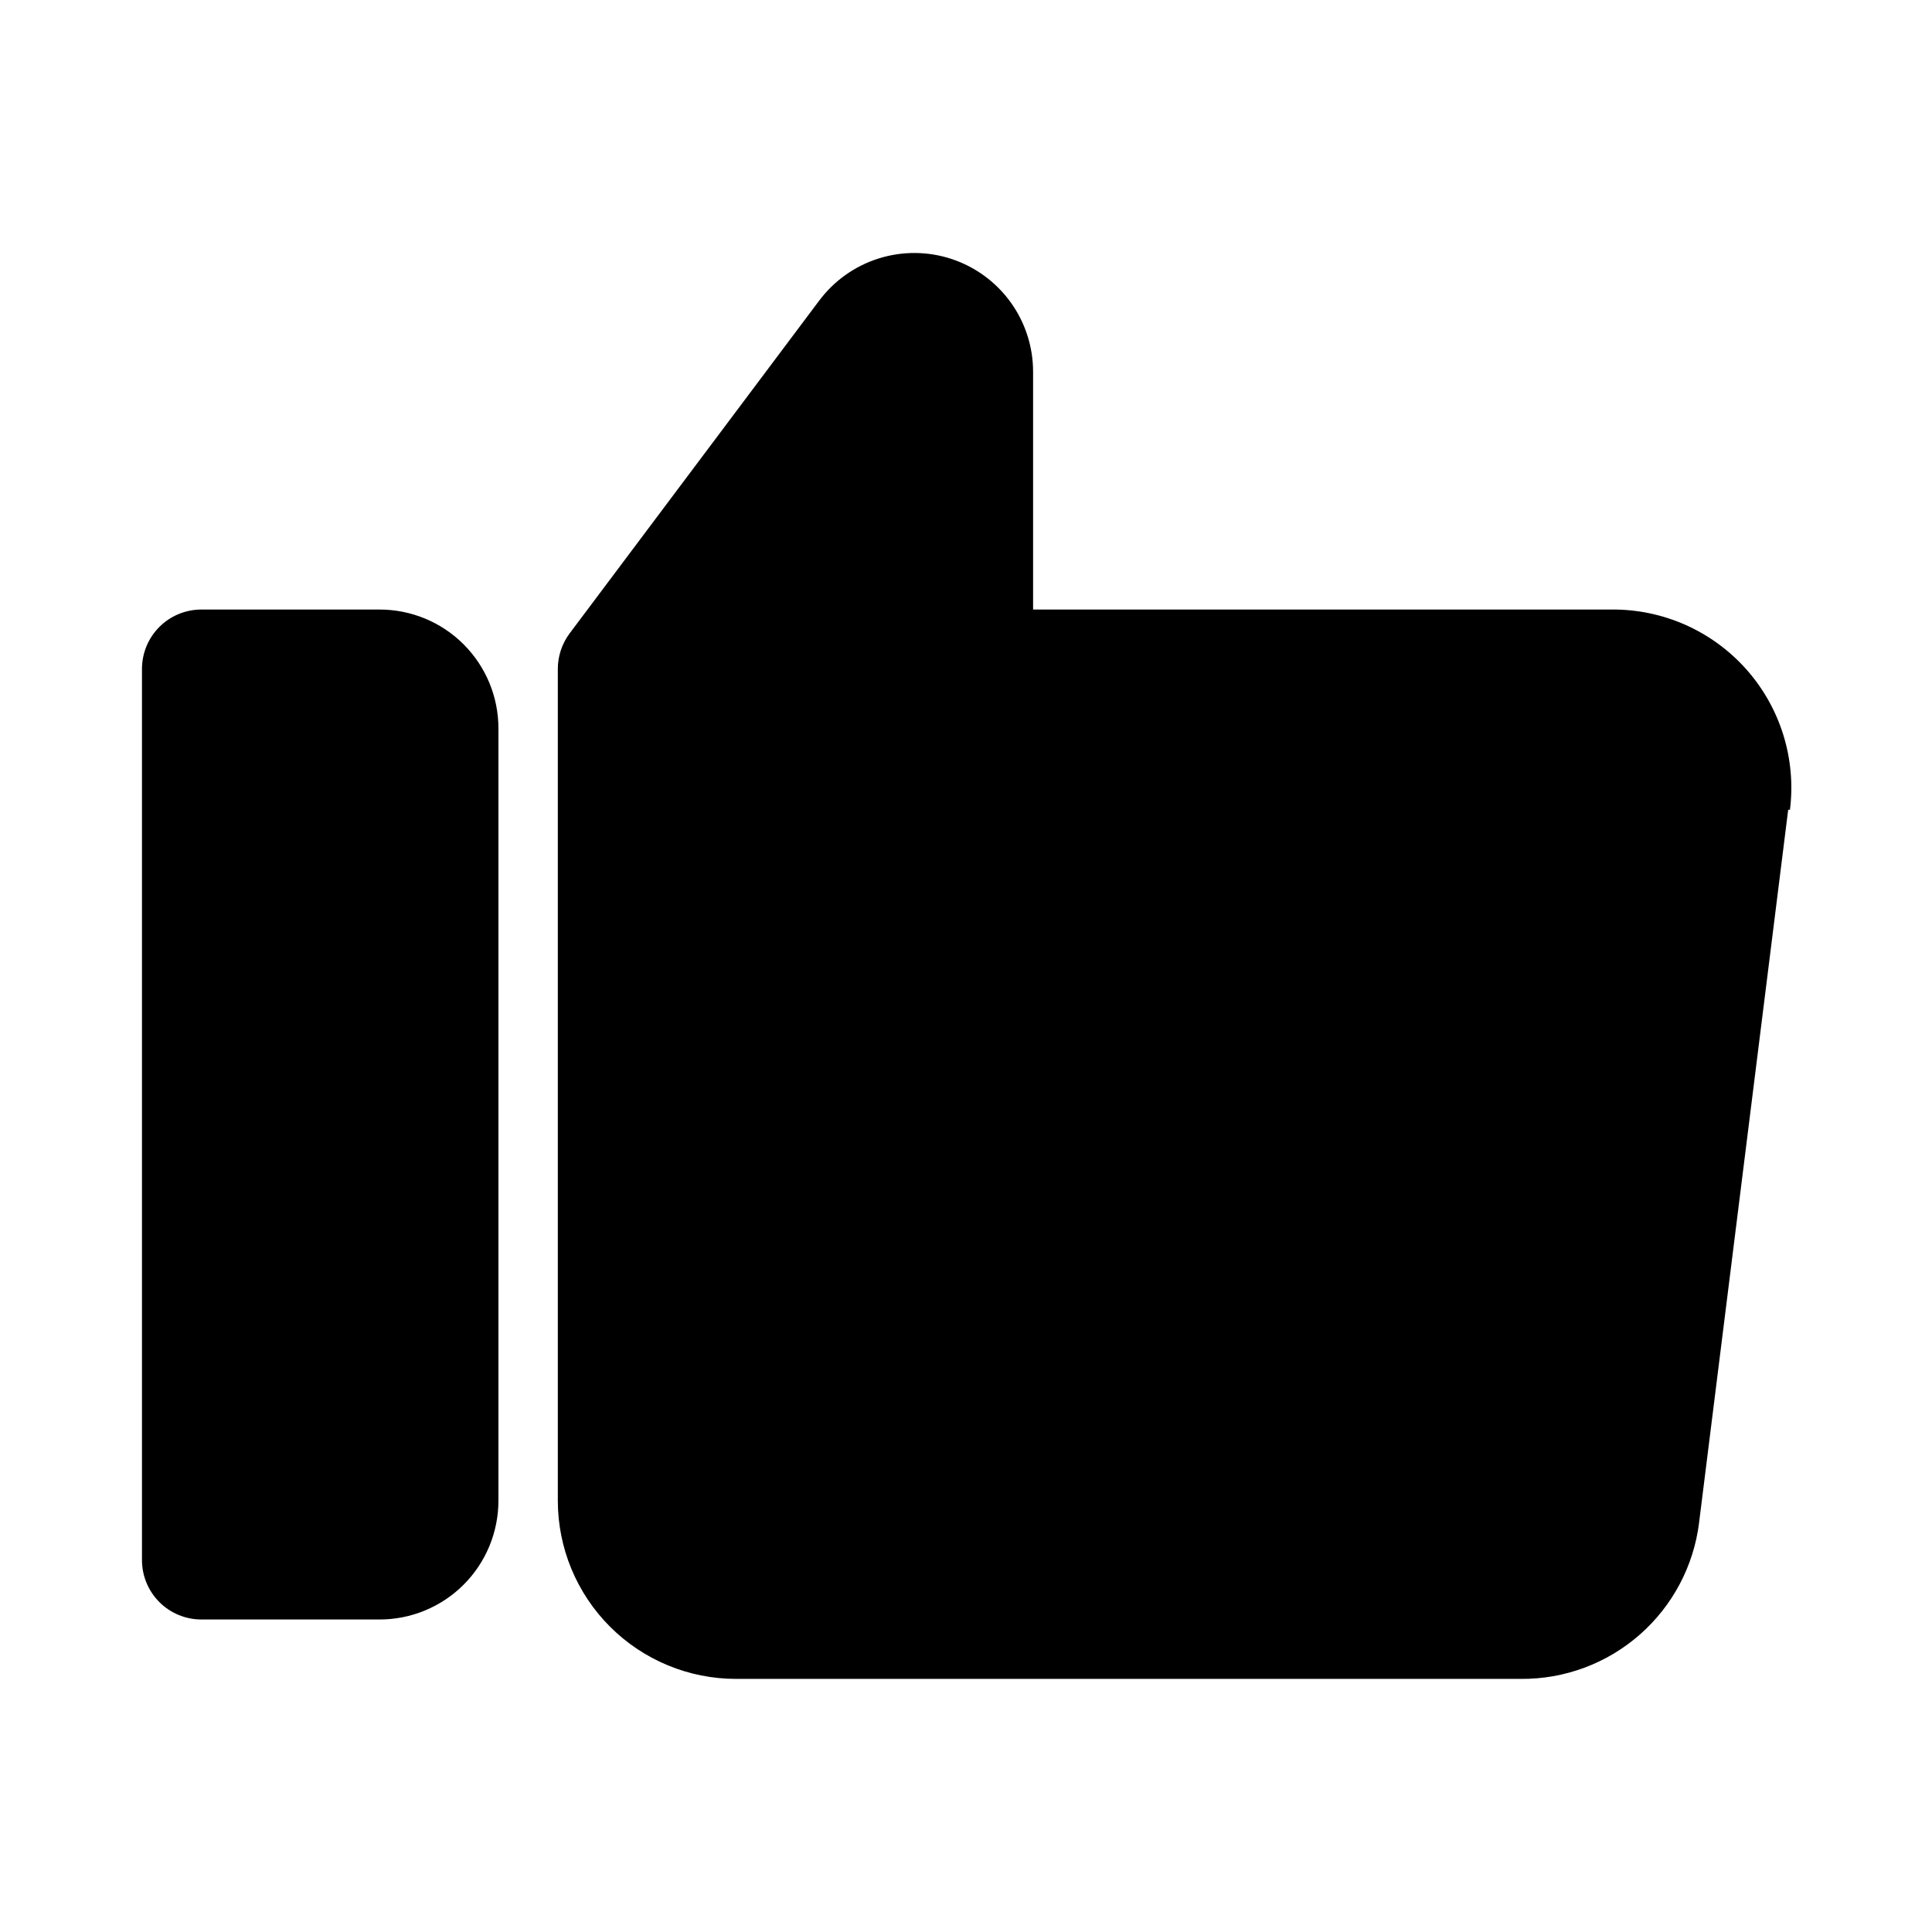 <?xml version="1.0" encoding="UTF-8"?>
<!-- Uploaded to: SVG Repo, www.svgrepo.com, Generator: SVG Repo Mixer Tools -->
<svg fill="#000000" width="800px" height="800px" version="1.1" viewBox="144 144 512 512" xmlns="http://www.w3.org/2000/svg">
 <path d="m617.89 358.59-23.617 188.93h0.004c-1.43 11.492-7.027 22.059-15.738 29.691-8.707 7.637-19.914 11.805-31.496 11.715h-207.98c-12.527 0-24.543-4.977-33.398-13.832-8.859-8.859-13.836-20.871-13.836-33.398v-220.42c0-3.406 1.105-6.719 3.148-9.445l66.125-88.168c3.957-5.285 9.477-9.195 15.777-11.172 6.301-1.977 13.066-1.926 19.332 0.152 6.285 2.086 11.75 6.098 15.625 11.469 3.871 5.371 5.953 11.824 5.945 18.445v62.977h153.35c13.605-0.105 26.594 5.664 35.641 15.824 9.043 10.164 13.27 23.73 11.59 37.23zm-373.29-53.055h-47.234c-4.176 0-8.18 1.656-11.133 4.609-2.949 2.953-4.609 6.957-4.609 11.133v236.16c0 4.176 1.66 8.18 4.609 11.133 2.953 2.953 6.957 4.613 11.133 4.613h47.234c8.352 0 16.359-3.316 22.266-9.223 5.902-5.906 9.223-13.914 9.223-22.266v-204.67c0-8.352-3.32-16.363-9.223-22.266-5.906-5.906-13.914-9.223-22.266-9.223z"/>
</svg>
